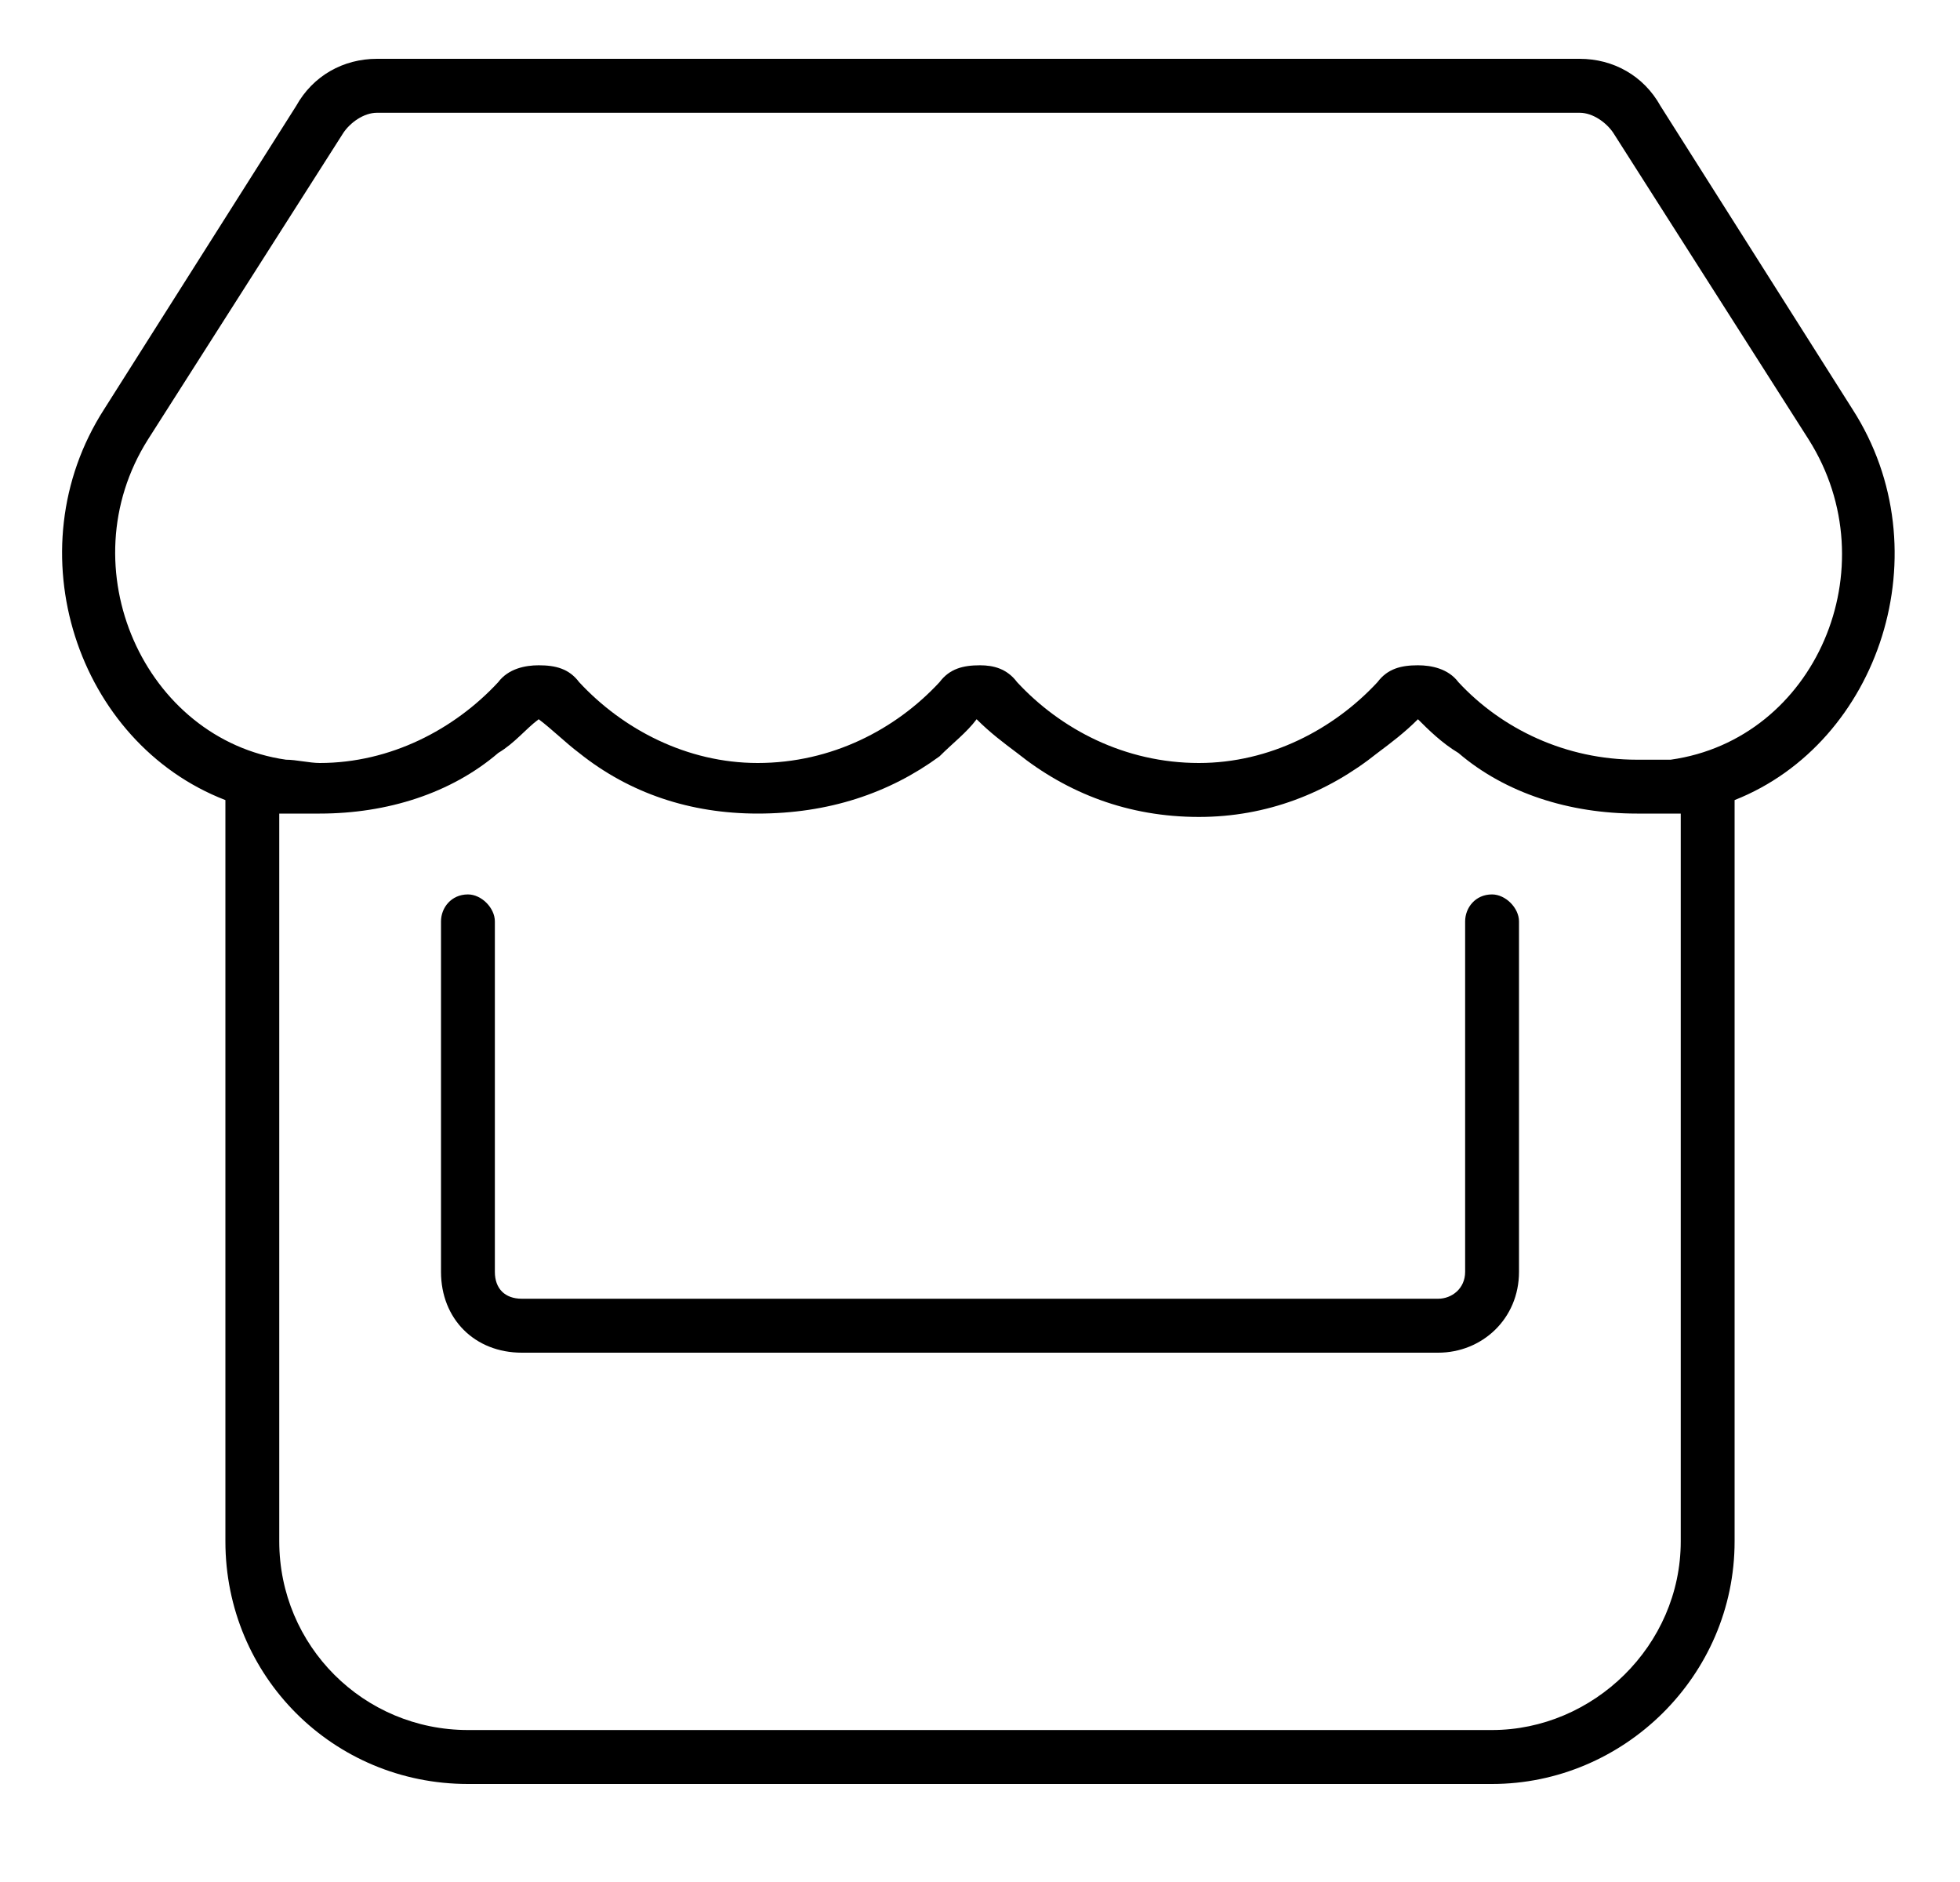 <?xml version="1.0" encoding="UTF-8"?> <svg xmlns="http://www.w3.org/2000/svg" width="25" height="24" viewBox="0 0 25 24" fill="none"><path d="M23.07 5.605L20.578 1.695C20.492 1.566 20.32 1.438 20.148 1.438H4.809C4.637 1.438 4.465 1.566 4.379 1.695L1.887 5.605C0.855 7.238 1.844 9.43 3.648 9.688C3.777 9.688 3.949 9.73 4.078 9.73C4.98 9.73 5.797 9.301 6.355 8.699C6.484 8.527 6.699 8.484 6.871 8.484C7.086 8.484 7.258 8.527 7.387 8.699C7.945 9.301 8.762 9.73 9.664 9.73C10.609 9.73 11.426 9.301 11.984 8.699C12.113 8.527 12.285 8.484 12.5 8.484C12.672 8.484 12.844 8.527 12.973 8.699C13.531 9.301 14.348 9.73 15.293 9.73C16.195 9.73 17.012 9.301 17.57 8.699C17.699 8.527 17.871 8.484 18.086 8.484C18.258 8.484 18.473 8.527 18.602 8.699C19.16 9.301 19.977 9.688 20.879 9.688C21.008 9.688 21.18 9.688 21.309 9.688C23.156 9.43 24.102 7.238 23.07 5.605ZM20.879 10.375C20.02 10.375 19.203 10.117 18.602 9.602C18.387 9.473 18.215 9.301 18.086 9.172C17.914 9.344 17.742 9.473 17.57 9.602C16.926 10.117 16.152 10.418 15.293 10.418C14.391 10.418 13.617 10.117 12.973 9.602C12.801 9.473 12.629 9.344 12.457 9.172C12.328 9.344 12.156 9.473 11.984 9.645C11.34 10.117 10.566 10.375 9.664 10.375C8.805 10.375 8.031 10.117 7.387 9.602C7.215 9.473 7.043 9.301 6.871 9.172C6.699 9.301 6.57 9.473 6.355 9.602C5.754 10.117 4.938 10.375 4.078 10.375C3.906 10.375 3.734 10.375 3.562 10.375V12.094V16.906V19.656C3.562 20.988 4.637 22.062 5.969 22.062H19.031C20.32 22.062 21.438 20.988 21.438 19.656V16.906V12.094V10.375H21.395C21.223 10.375 21.051 10.375 20.879 10.375ZM23.629 5.219C24.789 7.023 23.973 9.473 22.125 10.203V12.094V16.906V19.656C22.125 21.375 20.707 22.75 19.031 22.75H5.969C4.25 22.75 2.875 21.375 2.875 19.656V16.906V12.094V10.203C0.984 9.473 0.168 7.023 1.328 5.219L3.777 1.352C3.992 0.965 4.379 0.75 4.809 0.75H20.148C20.578 0.75 20.965 0.965 21.18 1.352L23.629 5.219ZM6.312 11.75V16.219C6.312 16.434 6.441 16.562 6.656 16.562H18.344C18.516 16.562 18.688 16.434 18.688 16.219V11.75C18.688 11.578 18.816 11.406 19.031 11.406C19.203 11.406 19.375 11.578 19.375 11.75V16.219C19.375 16.82 18.902 17.25 18.344 17.25H6.656C6.055 17.25 5.625 16.82 5.625 16.219V11.75C5.625 11.578 5.754 11.406 5.969 11.406C6.141 11.406 6.312 11.578 6.312 11.75Z" fill="black"></path></svg> 